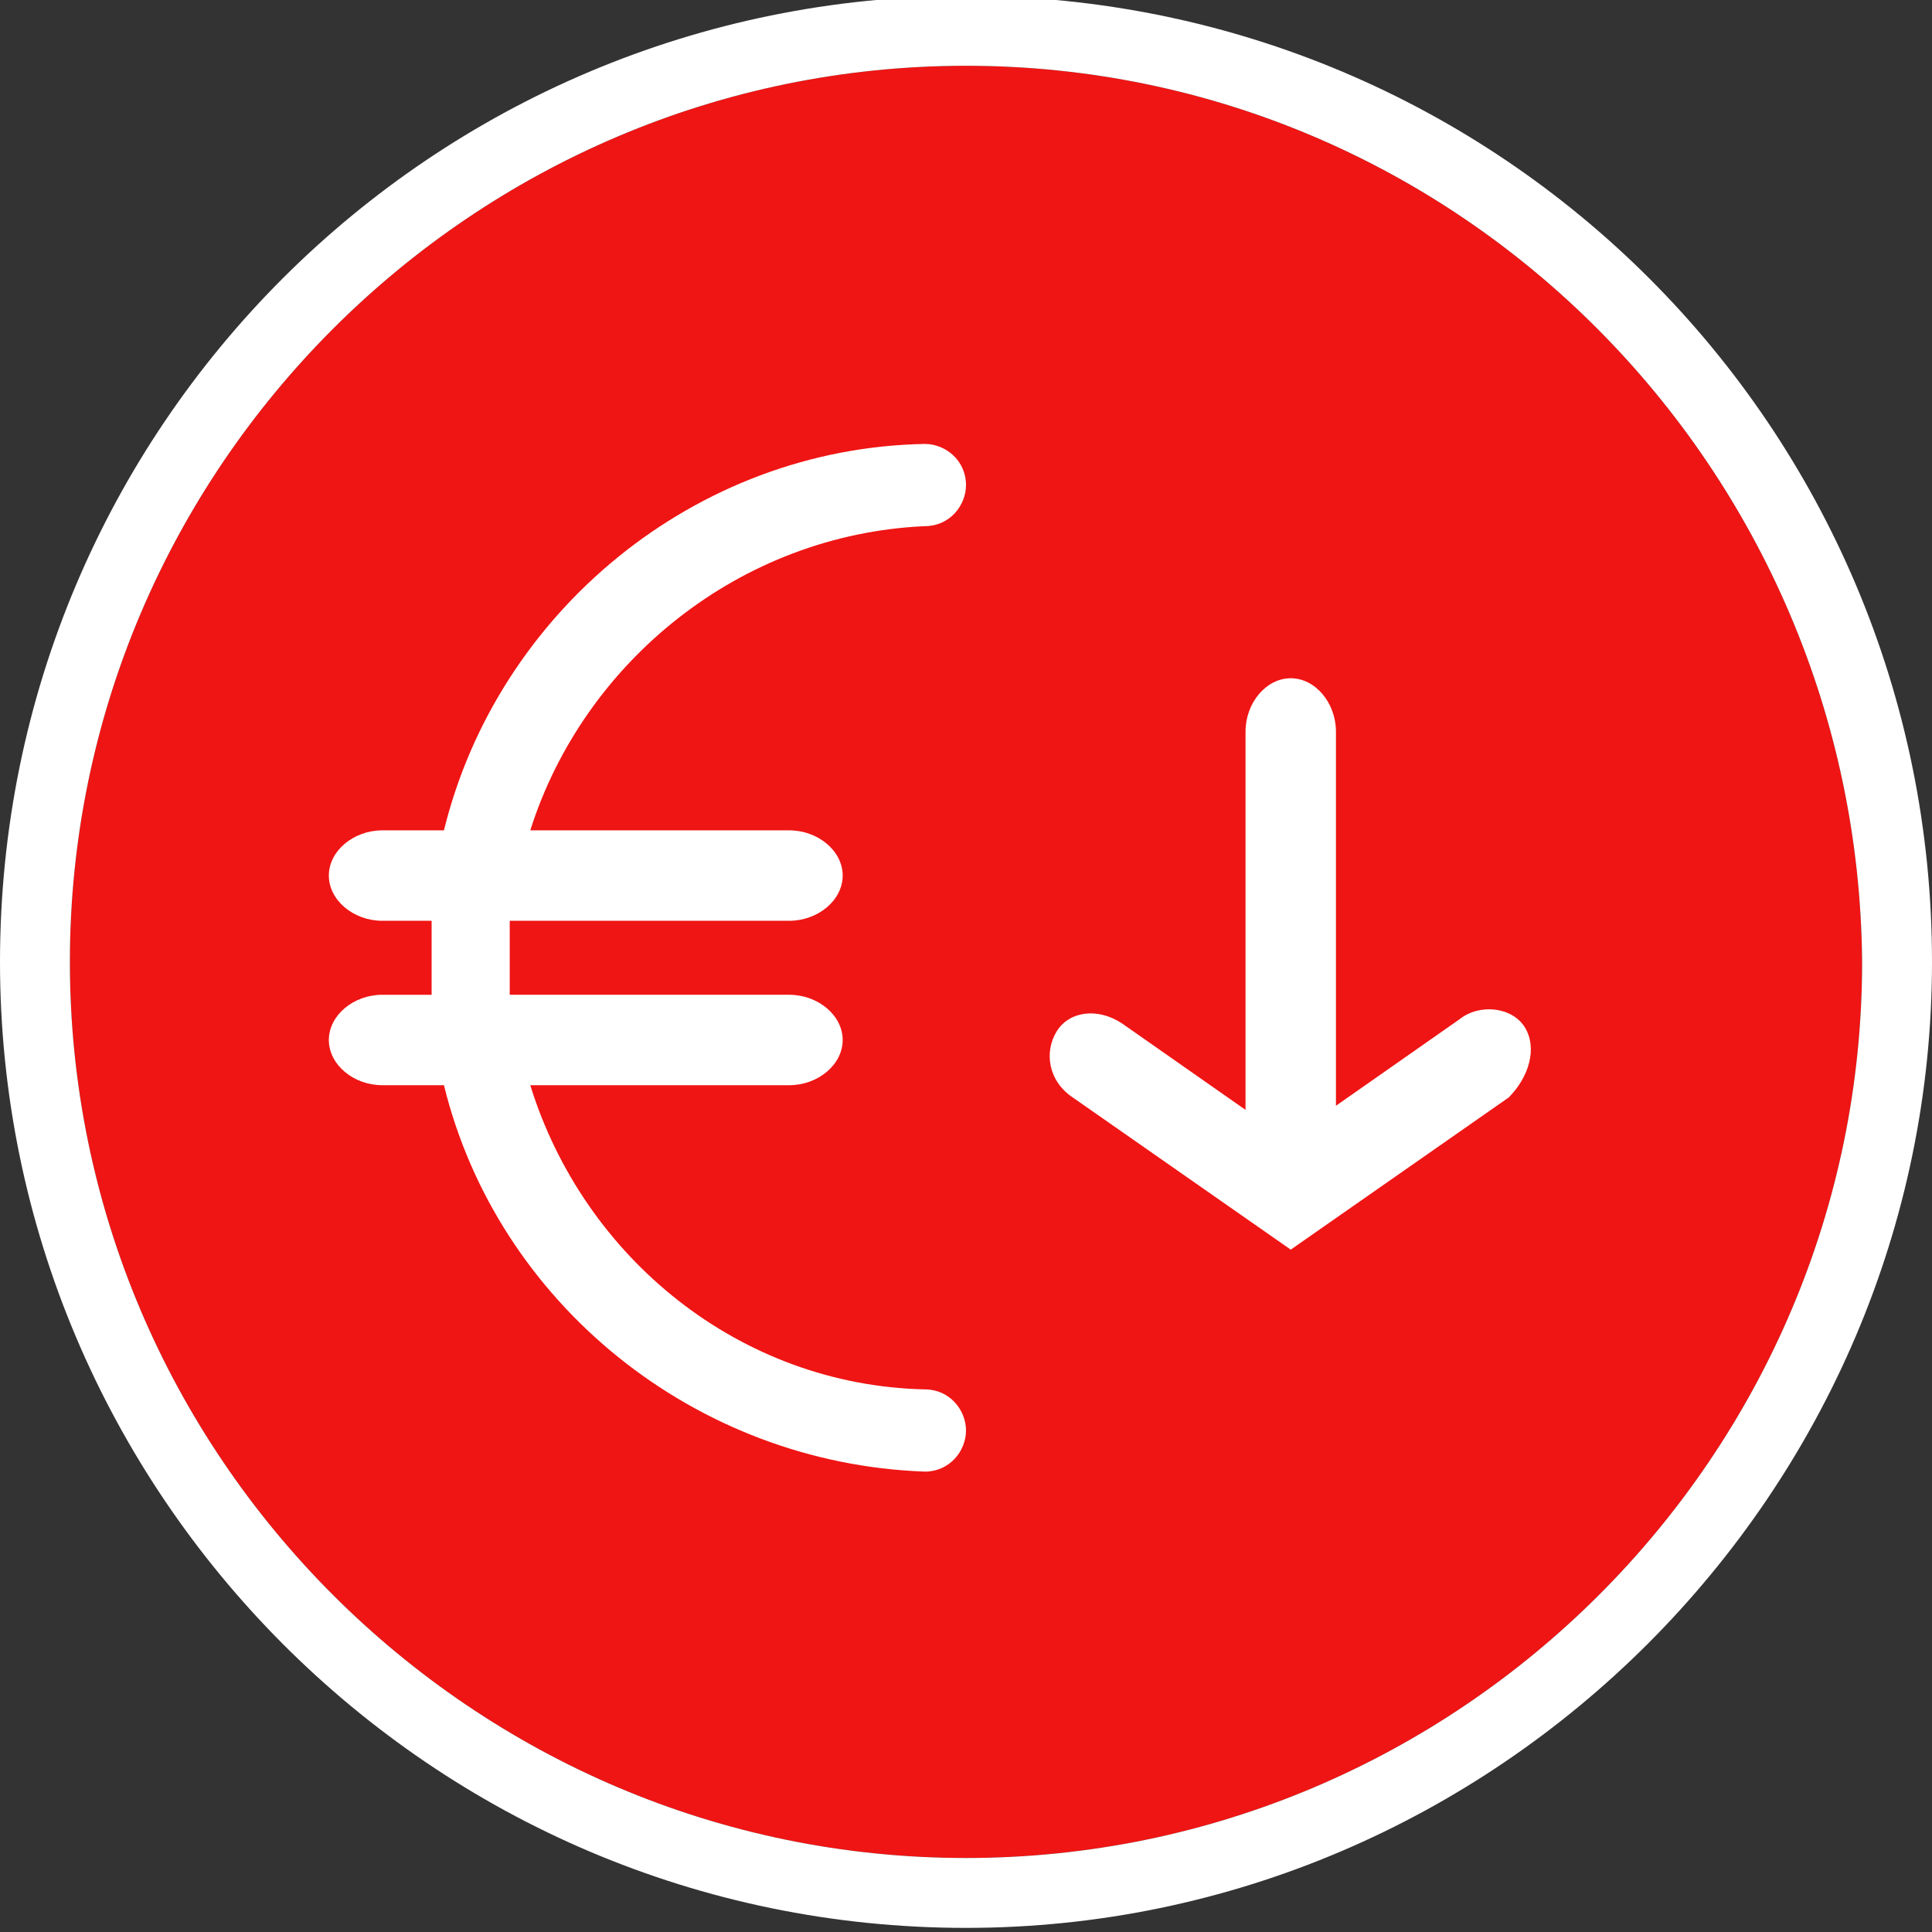 <?xml version="1.0" encoding="UTF-8"?>
<!-- Generator: Adobe Illustrator 27.8.0, SVG Export Plug-In . SVG Version: 6.00 Build 0)  -->
<svg xmlns="http://www.w3.org/2000/svg" xmlns:xlink="http://www.w3.org/1999/xlink" version="1.1" id="Laag_1" x="0px" y="0px" viewBox="0 0 47 47" style="enable-background:new 0 0 47 47;" xml:space="preserve">
<rect x="0" y="0" width="47" height="47" fill="#333333" stroke="none"/>
<style type="text/css">
	.st0{fill:#EF1514;}
	.st1{fill:#FFFFFF;}
</style>
<path class="st0" d="M23.5,1.6c-12,0-21.8,9.8-21.8,21.8s9.8,21.8,21.8,21.8s21.8-9.8,21.8-21.8C45.2,11.4,35.5,1.6,23.5,1.6z"></path>
<path class="st1" d="M23.5,46.9C10.5,46.9,0,36.3,0,23.4c0-13,10.5-23.5,23.5-23.5S47,10.4,47,23.4C47,36.3,36.4,46.9,23.5,46.9z   M23.5,1.6c-12,0-21.8,9.8-21.8,21.8s9.8,21.8,21.8,21.8s21.8-9.8,21.8-21.8C45.2,11.4,35.5,1.6,23.5,1.6z"></path>
<g>
	<defs>
		<rect id="SVGID_1_" x="6.1" y="11" width="29.2" height="24.8"></rect>
	</defs>
	<clipPath id="SVGID_00000168805353368593800730000017321286221769785230_">
		<use xlink:href="#SVGID_1_" style="overflow:visible;"></use>
	</clipPath>
</g>
<path class="st1" d="M22.5,33.8v0.2V33.8c-4.5-0.1-8.3-3.2-9.6-7.4h2.8h3.5c0.7,0,1.3-0.5,1.3-1.1v0c0-0.6-0.6-1.1-1.3-1.1h-3.5h-3  h-0.3c0-0.3,0-0.6,0-0.9c0-0.3,0-0.6,0-0.9h0.3h3h3.5c0.7,0,1.3-0.5,1.3-1.1v0c0-0.6-0.6-1.1-1.3-1.1h-3.5h-2.8  c1.3-4.1,5.1-7.2,9.6-7.4c0.6,0,1-0.5,1-1c0-0.6-0.5-1-1-1c-5.6,0.1-10.4,4.1-11.7,9.4H9.3c-0.7,0-1.3,0.5-1.3,1.1v0  c0,0.6,0.6,1.1,1.3,1.1h1.2c0,0.3,0,0.6,0,0.9c0,0.3,0,0.6,0,0.9H9.3c-0.7,0-1.3,0.5-1.3,1.1v0c0,0.6,0.6,1.1,1.3,1.1h1.5  c1.3,5.3,6.1,9.2,11.7,9.4c0.6,0,1-0.5,1-1S23.1,33.8,22.5,33.8z"></path>
<path class="st1" d="M37.1,25L37.1,25c-0.3-0.5-1.1-0.6-1.6-0.2l-3,2.1v-2.7v0v-6.4c0-0.7-0.5-1.3-1.1-1.3h0c-0.6,0-1.1,0.6-1.1,1.3  v4h0V27l-3-2.1c-0.6-0.4-1.3-0.3-1.6,0.2l0,0c-0.3,0.5-0.2,1.2,0.4,1.6l5.3,3.7l0,0l0,0l5.3-3.7C37.2,26.2,37.4,25.5,37.1,25"></path>
</svg>
